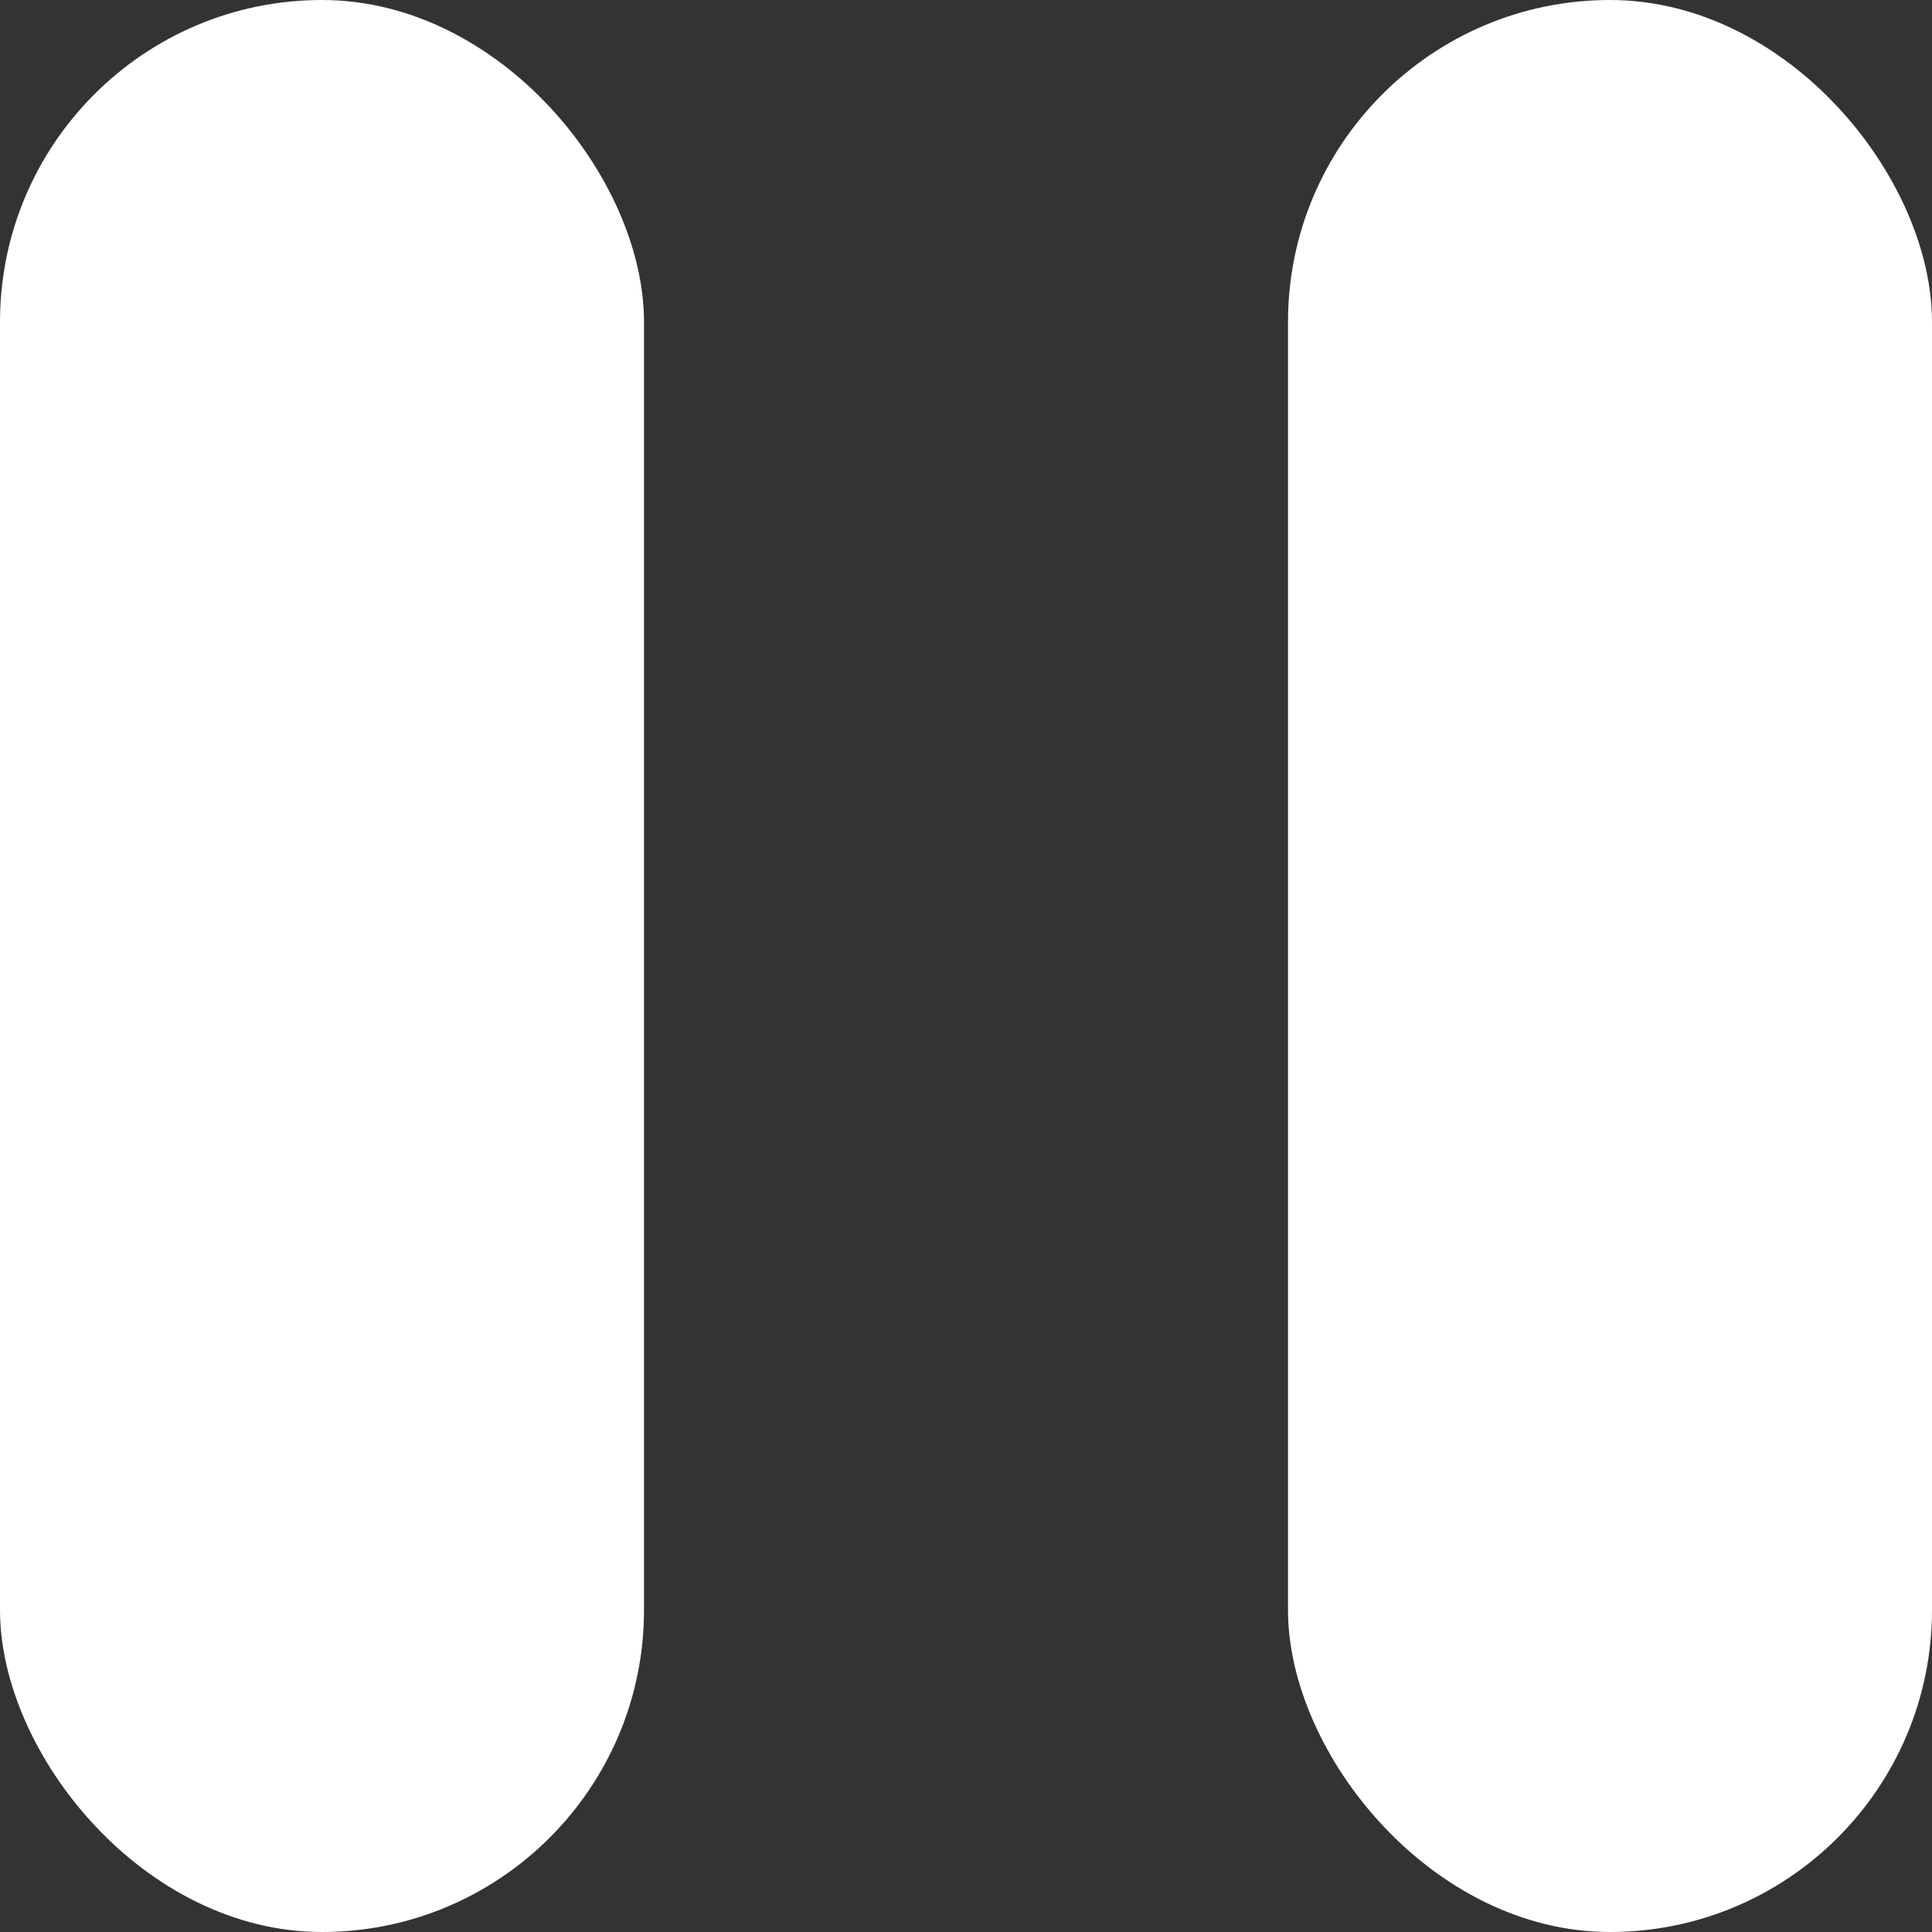 <svg id="btn_video_stop" xmlns="http://www.w3.org/2000/svg" width="12" height="12" viewBox="0 0 12 12">
  <rect x="0" y="0" width="12" height="12" fill="#333333" stroke="none"/>
  <rect id="Rectangle_143" data-name="Rectangle 143" width="4" height="12" rx="2" transform="translate(8)" fill="#fff"/>
  <rect id="Rectangle_148" data-name="Rectangle 148" width="4" height="12" rx="2" fill="#fff"/>
</svg>
